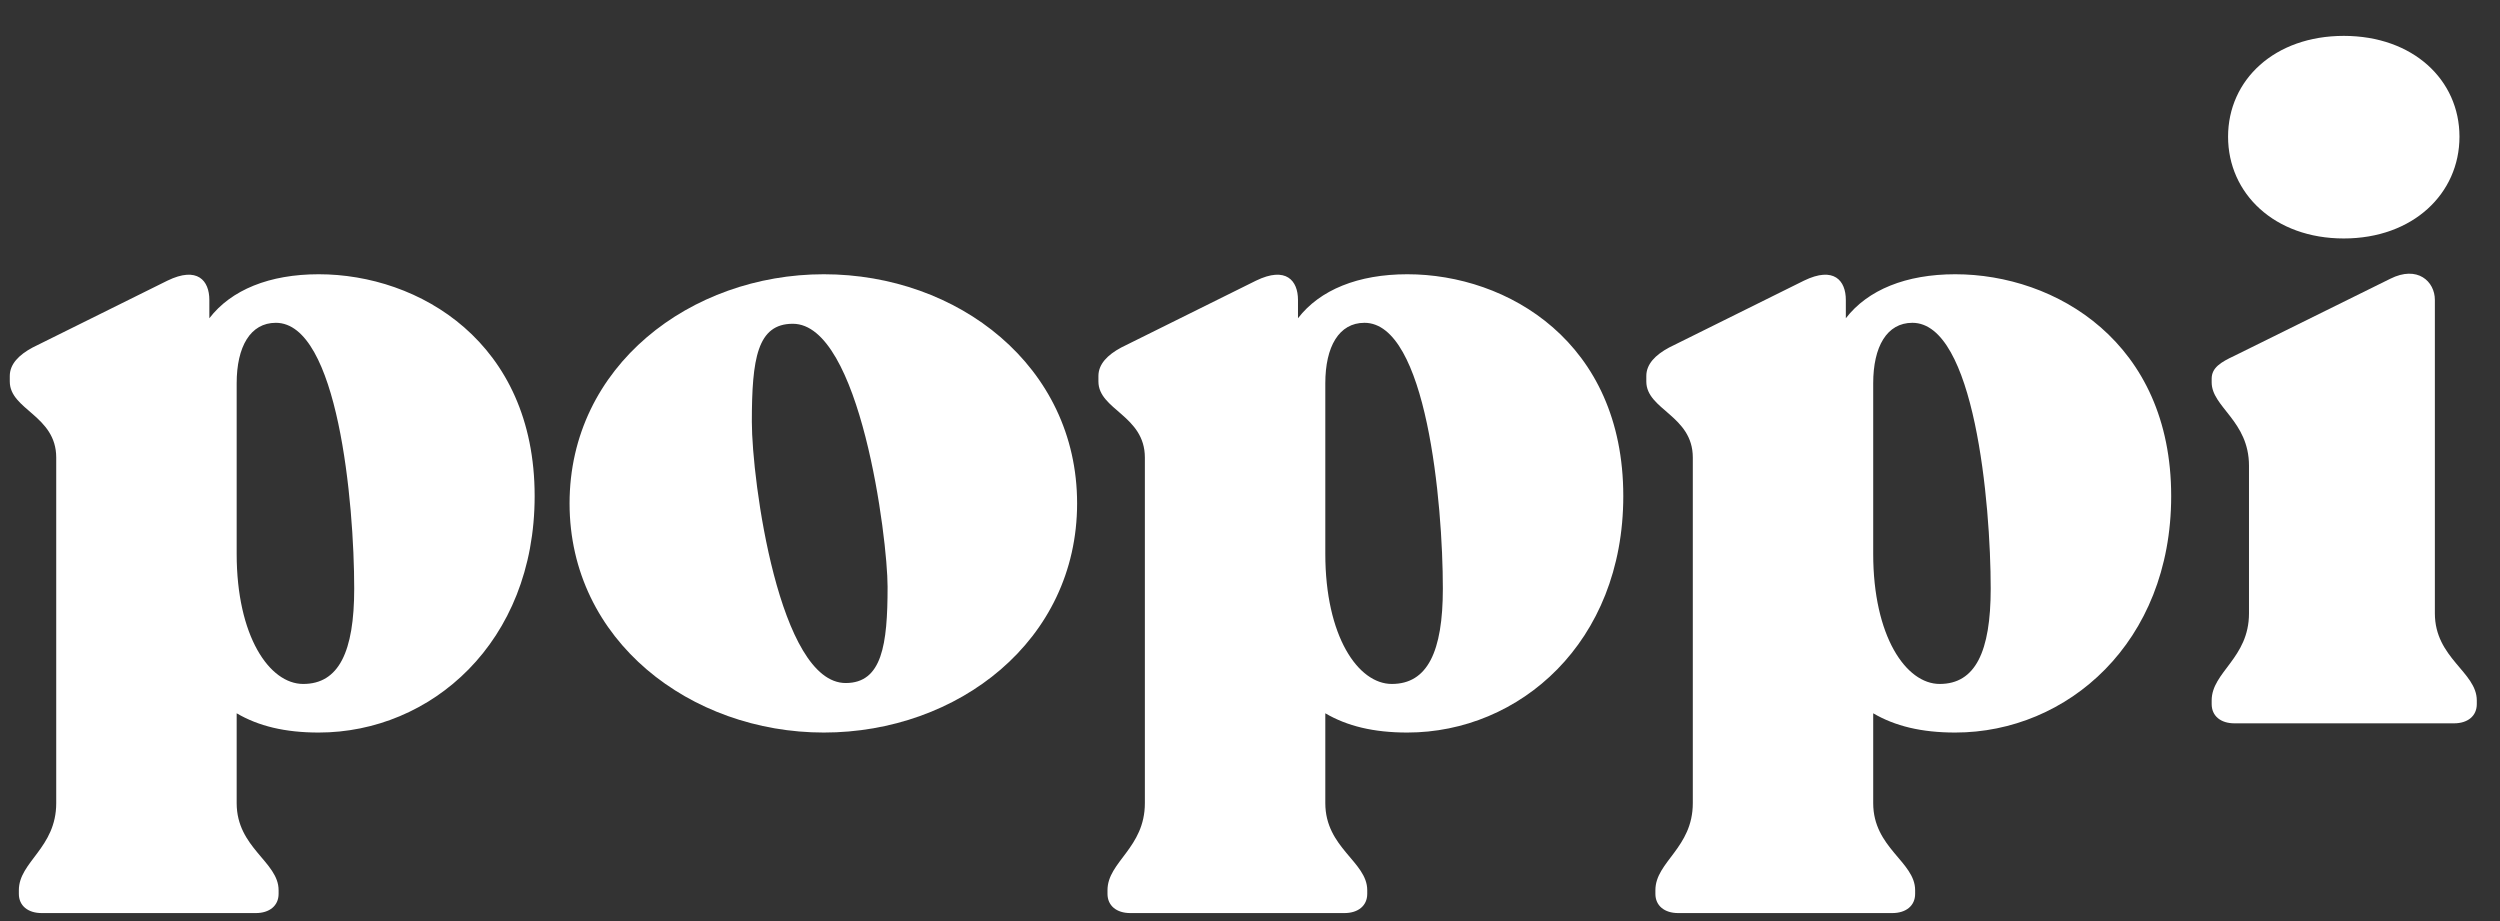 <svg width="57" height="21" viewBox="0 0 57 21" fill="none" xmlns="http://www.w3.org/2000/svg">
<rect x="0" y="0" width="57" height="21" fill="#333333" stroke="none"/>
<path fill-rule="evenodd" clip-rule="evenodd" d="M12.19 11.31C12.19 14.653 9.822 16.702 7.266 16.702C6.497 16.702 5.894 16.555 5.396 16.263V18.311C5.396 19.334 6.352 19.648 6.352 20.296V20.38C6.352 20.651 6.144 20.818 5.833 20.818H0.95C0.638 20.818 0.43 20.651 0.43 20.38V20.296C0.43 19.648 1.282 19.334 1.282 18.311V10.433C1.282 9.471 0.223 9.346 0.223 8.698V8.573C0.223 8.301 0.43 8.092 0.742 7.924L3.817 6.399C4.503 6.065 4.773 6.399 4.773 6.838V7.256C5.271 6.608 6.144 6.253 7.266 6.253C9.551 6.253 12.19 7.799 12.19 11.31ZM8.076 13.421C8.076 11.456 7.702 7.36 6.289 7.36C5.708 7.36 5.396 7.904 5.396 8.739V12.627C5.396 14.508 6.144 15.594 6.913 15.594C7.723 15.594 8.076 14.863 8.076 13.421Z" fill="white"/>
<path fill-rule="evenodd" clip-rule="evenodd" d="M12.986 11.477C12.986 8.343 15.749 6.253 18.783 6.253C21.837 6.253 24.558 8.343 24.558 11.477C24.558 14.612 21.837 16.702 18.783 16.702C15.749 16.702 12.986 14.612 12.986 11.477ZM20.237 13.379C20.237 12.271 19.614 7.382 18.076 7.382C17.266 7.382 17.142 8.176 17.142 9.618C17.142 10.955 17.764 15.573 19.282 15.573C20.112 15.573 20.237 14.696 20.237 13.379Z" fill="white"/>
<path fill-rule="evenodd" clip-rule="evenodd" d="M37.011 11.31C37.011 14.653 34.642 16.702 32.087 16.702C31.318 16.702 30.715 16.555 30.217 16.263V18.311C30.217 19.334 31.173 19.648 31.173 20.296V20.38C31.173 20.651 30.965 20.818 30.654 20.818H25.77C25.459 20.818 25.251 20.651 25.251 20.38V20.296C25.251 19.648 26.103 19.334 26.103 18.311V10.433C26.103 9.471 25.044 9.346 25.044 8.698V8.573C25.044 8.301 25.251 8.092 25.563 7.924L28.637 6.399C29.324 6.065 29.594 6.399 29.594 6.838V7.256C30.093 6.608 30.965 6.253 32.087 6.253C34.372 6.253 37.011 7.799 37.011 11.31ZM32.897 13.421C32.897 11.456 32.523 7.36 31.11 7.36C30.528 7.36 30.217 7.904 30.217 8.739V12.627C30.217 14.508 30.965 15.594 31.733 15.594C32.544 15.594 32.897 14.863 32.897 13.421Z" fill="white"/>
<path fill-rule="evenodd" clip-rule="evenodd" d="M49.503 11.31C49.503 14.653 47.134 16.702 44.579 16.702C43.81 16.702 43.207 16.555 42.709 16.263V18.311C42.709 19.334 43.665 19.648 43.665 20.296V20.38C43.665 20.651 43.457 20.818 43.145 20.818H38.262C37.951 20.818 37.743 20.651 37.743 20.38V20.296C37.743 19.648 38.596 19.334 38.596 18.311V10.433C38.596 9.471 37.536 9.346 37.536 8.698V8.573C37.536 8.301 37.743 8.092 38.055 7.924L41.13 6.399C41.816 6.065 42.085 6.399 42.085 6.838V7.256C42.585 6.608 43.457 6.253 44.579 6.253C46.864 6.253 49.503 7.799 49.503 11.31ZM45.388 13.421C45.388 11.456 45.015 7.36 43.602 7.36C43.02 7.36 42.709 7.904 42.709 8.739V12.627C42.709 14.508 43.457 15.594 44.225 15.594C45.036 15.594 45.388 14.863 45.388 13.421Z" fill="white"/>
<path fill-rule="evenodd" clip-rule="evenodd" d="M50.426 16.053V15.97C50.426 15.321 51.277 15.008 51.277 13.984V10.62C51.277 9.595 50.426 9.282 50.426 8.718V8.634C50.426 8.384 50.633 8.258 50.945 8.112L54.498 6.356C55.121 6.043 55.515 6.419 55.515 6.837V13.984C55.515 15.008 56.471 15.321 56.471 15.97V16.053C56.471 16.325 56.264 16.492 55.952 16.492H50.945C50.633 16.492 50.426 16.325 50.426 16.053ZM50.8 3.117C50.8 1.822 51.859 0.818 53.438 0.818C55.017 0.818 56.076 1.822 56.076 3.117C56.076 4.413 55.017 5.437 53.438 5.437C51.859 5.437 50.8 4.413 50.8 3.117Z" fill="white"/>
</svg>
